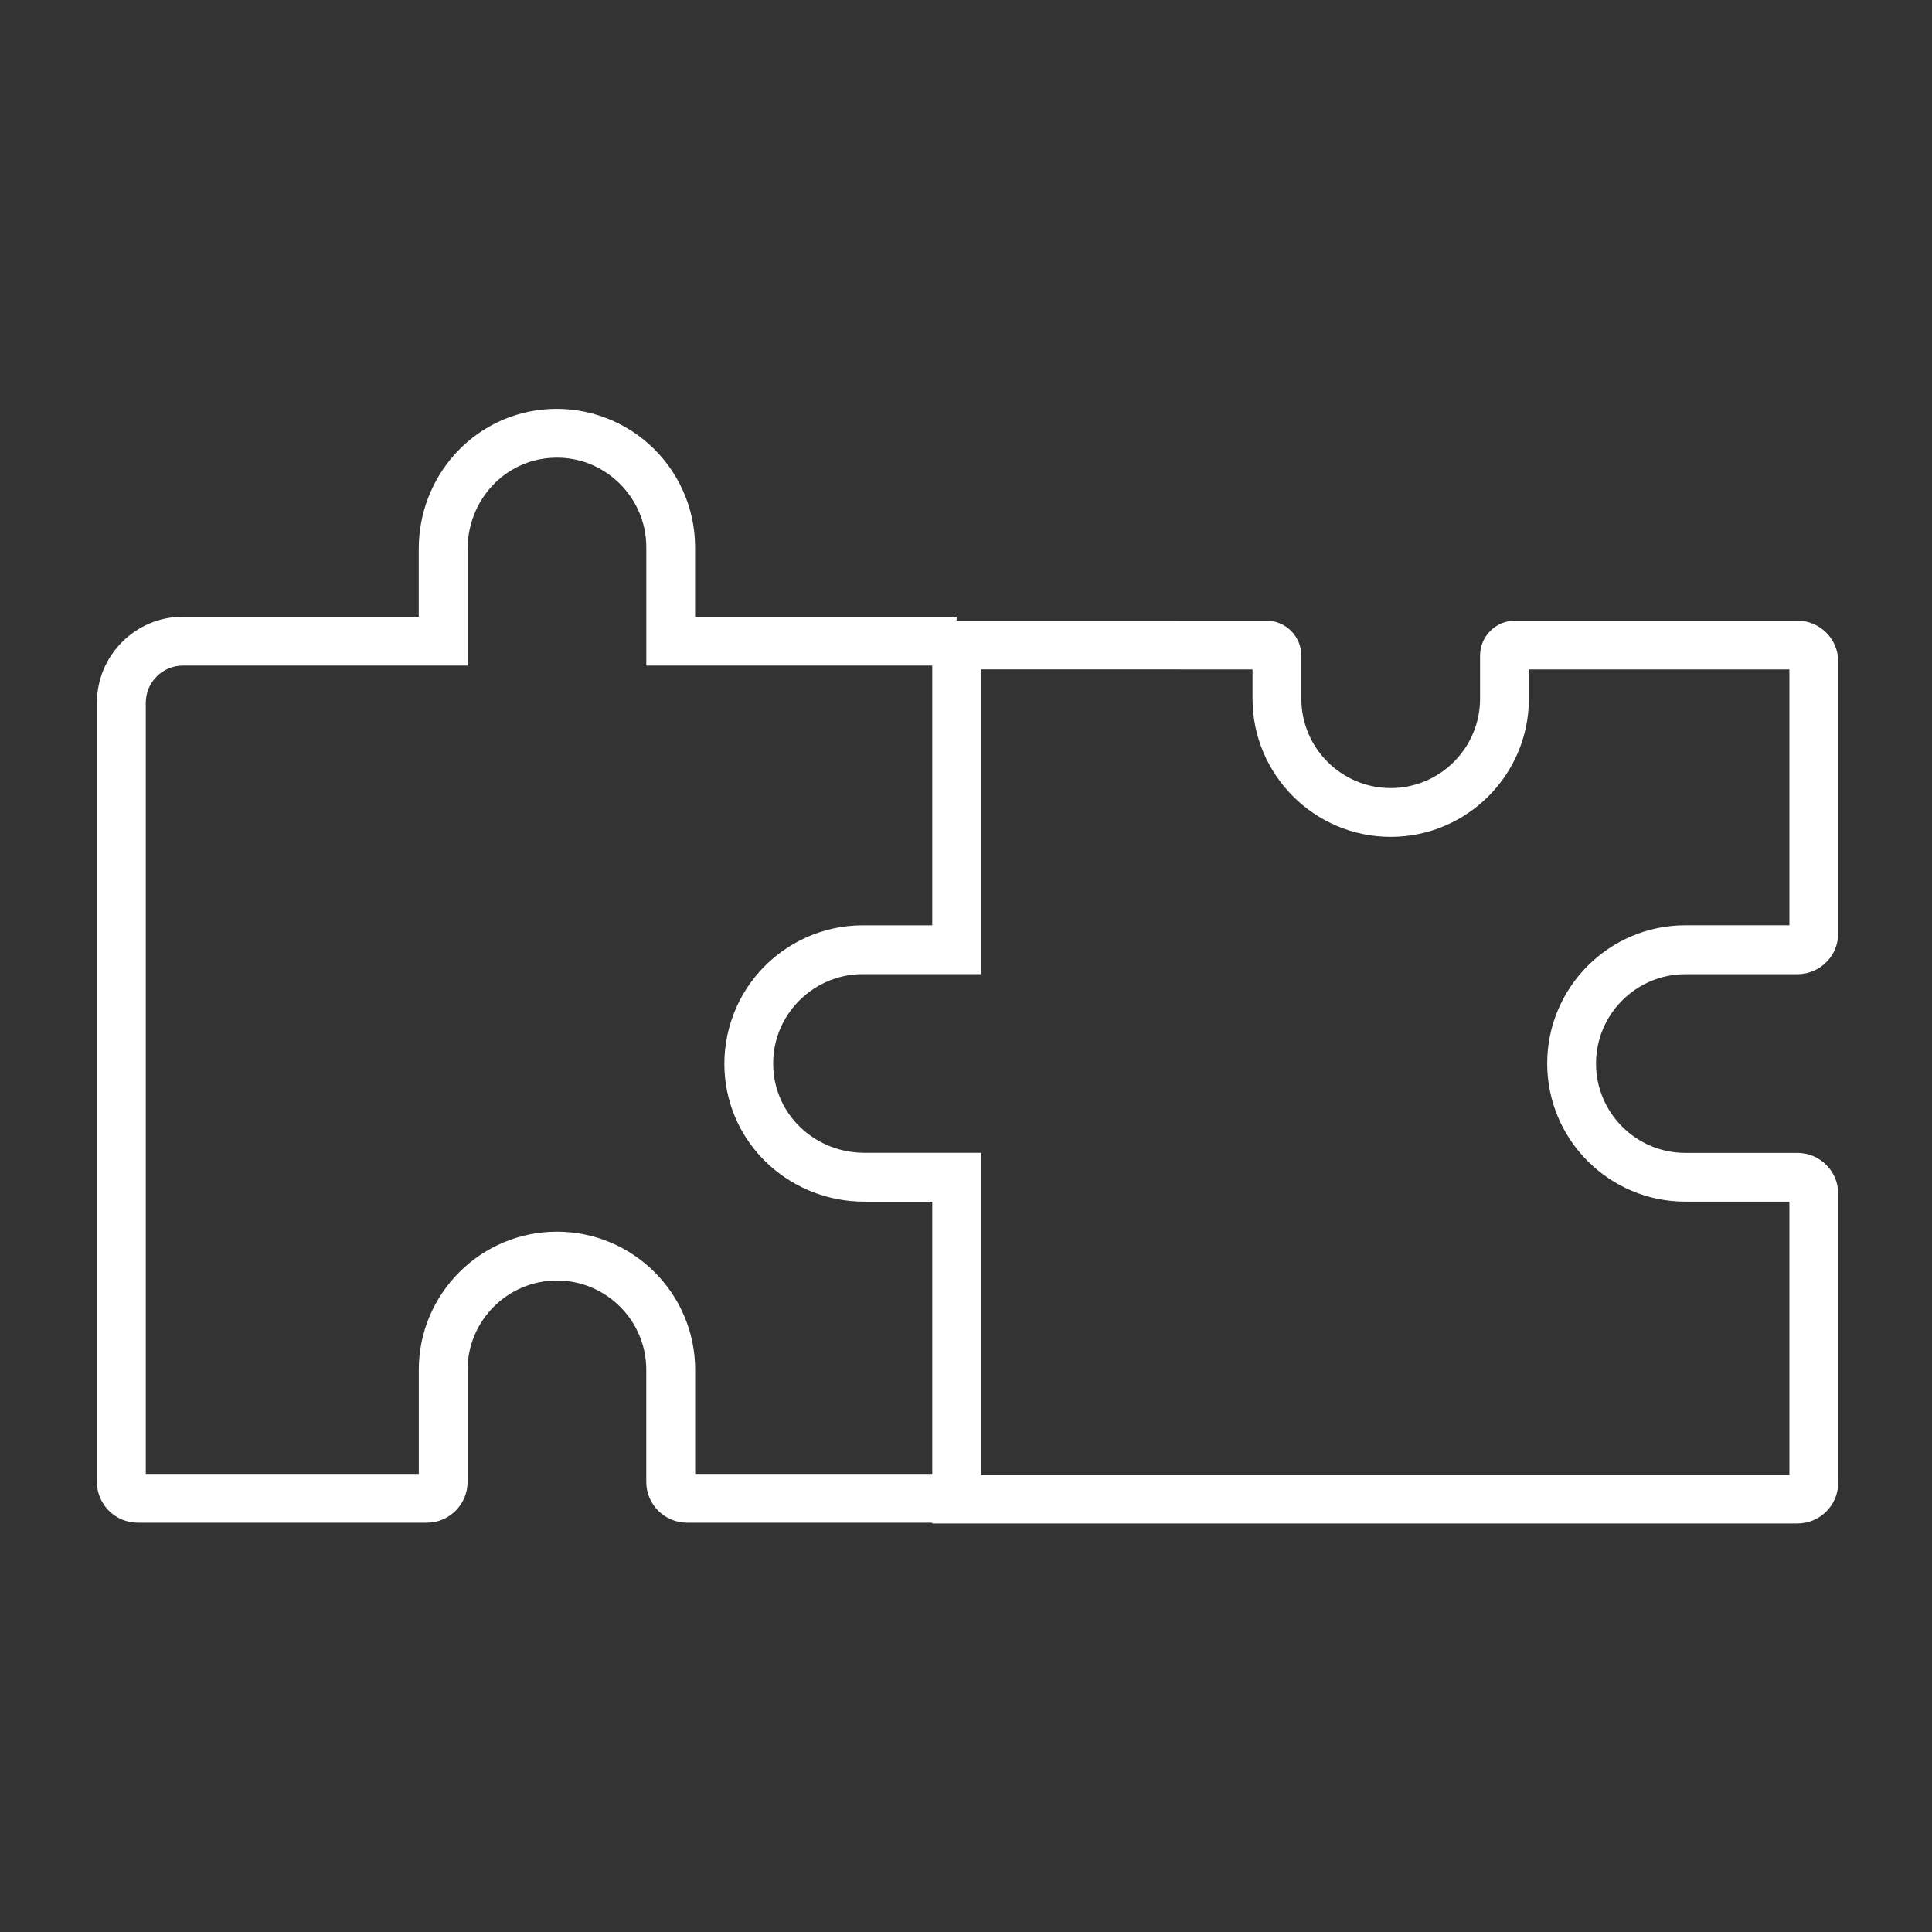 <?xml version="1.0" encoding="utf-8"?>
<!-- Generator: Adobe Illustrator 26.3.1, SVG Export Plug-In . SVG Version: 6.00 Build 0)  -->
<svg version="1.1" id="Layer_1" xmlns="http://www.w3.org/2000/svg" xmlns:xlink="http://www.w3.org/1999/xlink" x="0px" y="0px"
	 viewBox="0 0 800 800" style="enable-background:new 0 0 800 800;" xml:space="preserve">
<rect x="0" y="0" width="800" height="800" fill="#333333" stroke="none"/>
<style type="text/css">
	.st0{fill:#FFFFFF;}
</style>
<g>
	<g>
		<path class="st0" d="M397.11,630.52l-112.61,0c-9.31,0-16.89-7.57-16.89-16.89v-46.4c0-20.4-16.6-37-37-37c-20.4,0-37,16.6-37,37
			v46.4c0,9.31-7.57,16.89-16.89,16.89l-119.7,0c-9.31,0-16.89-7.57-16.89-16.89V290.98c0-19.63,15.97-35.6,35.6-35.6h97.66v-28.06
			c0-29.73,21.89-54.53,50.91-57.69c16.16-1.76,32.35,3.45,44.44,14.3c12.12,10.87,19.08,26.39,19.08,42.58v28.87h108.3v20.22
			H267.62v-49.09c0-10.45-4.5-20.48-12.36-27.52c-7.94-7.12-18.15-10.4-28.75-9.25c-18.75,2.04-32.88,18.2-32.88,37.59v48.28H75.75
			c-8.48,0-15.38,6.9-15.38,15.38V610.3l113.04,0v-43.07c0-31.55,25.67-57.22,57.22-57.22s57.22,25.67,57.22,57.22v43.07l109.27,0
			V630.52z"/>
	</g>
	<g>
		<path class="st0" d="M744.28,630.84H386.03V497.59l-28.06,0c-29.73,0-54.53-21.89-57.69-50.91c-1.76-16.15,3.45-32.35,14.3-44.44
			c10.87-12.12,26.39-19.08,42.58-19.08h28.87V256.97l138.37,0.03c7.97,0,14.46,6.49,14.46,14.47v17.85c0,20.4,16.6,37,37,37
			s37-16.6,37-37l0-17.85c0-7.98,6.49-14.47,14.46-14.47h116.96c9.31,0,16.89,7.58,16.89,16.89l0,112.61
			c0,9.31-7.57,16.89-16.89,16.89h-46.4c-20.4,0-37,16.6-37,37c0,20.4,16.6,37,37,37h46.4c9.31,0,16.89,7.57,16.89,16.89l0,119.7
			C761.17,623.27,753.6,630.84,744.28,630.84z M406.25,610.62h334.7l0-113.04h-43.07c-31.55,0-57.22-25.67-57.22-57.22
			c0-31.55,25.67-57.22,57.22-57.22h43.07l0-105.94H633.08l0,12.1c0,31.55-25.67,57.22-57.22,57.22s-57.22-25.67-57.22-57.22v-12.1
			l-112.39-0.02v126.18h-49.09c-10.45,0-20.48,4.51-27.53,12.36c-7.12,7.94-10.4,18.15-9.25,28.75
			c2.04,18.75,18.2,32.88,37.59,32.88l48.28,0V610.62z"/>
	</g>
</g>
</svg>
